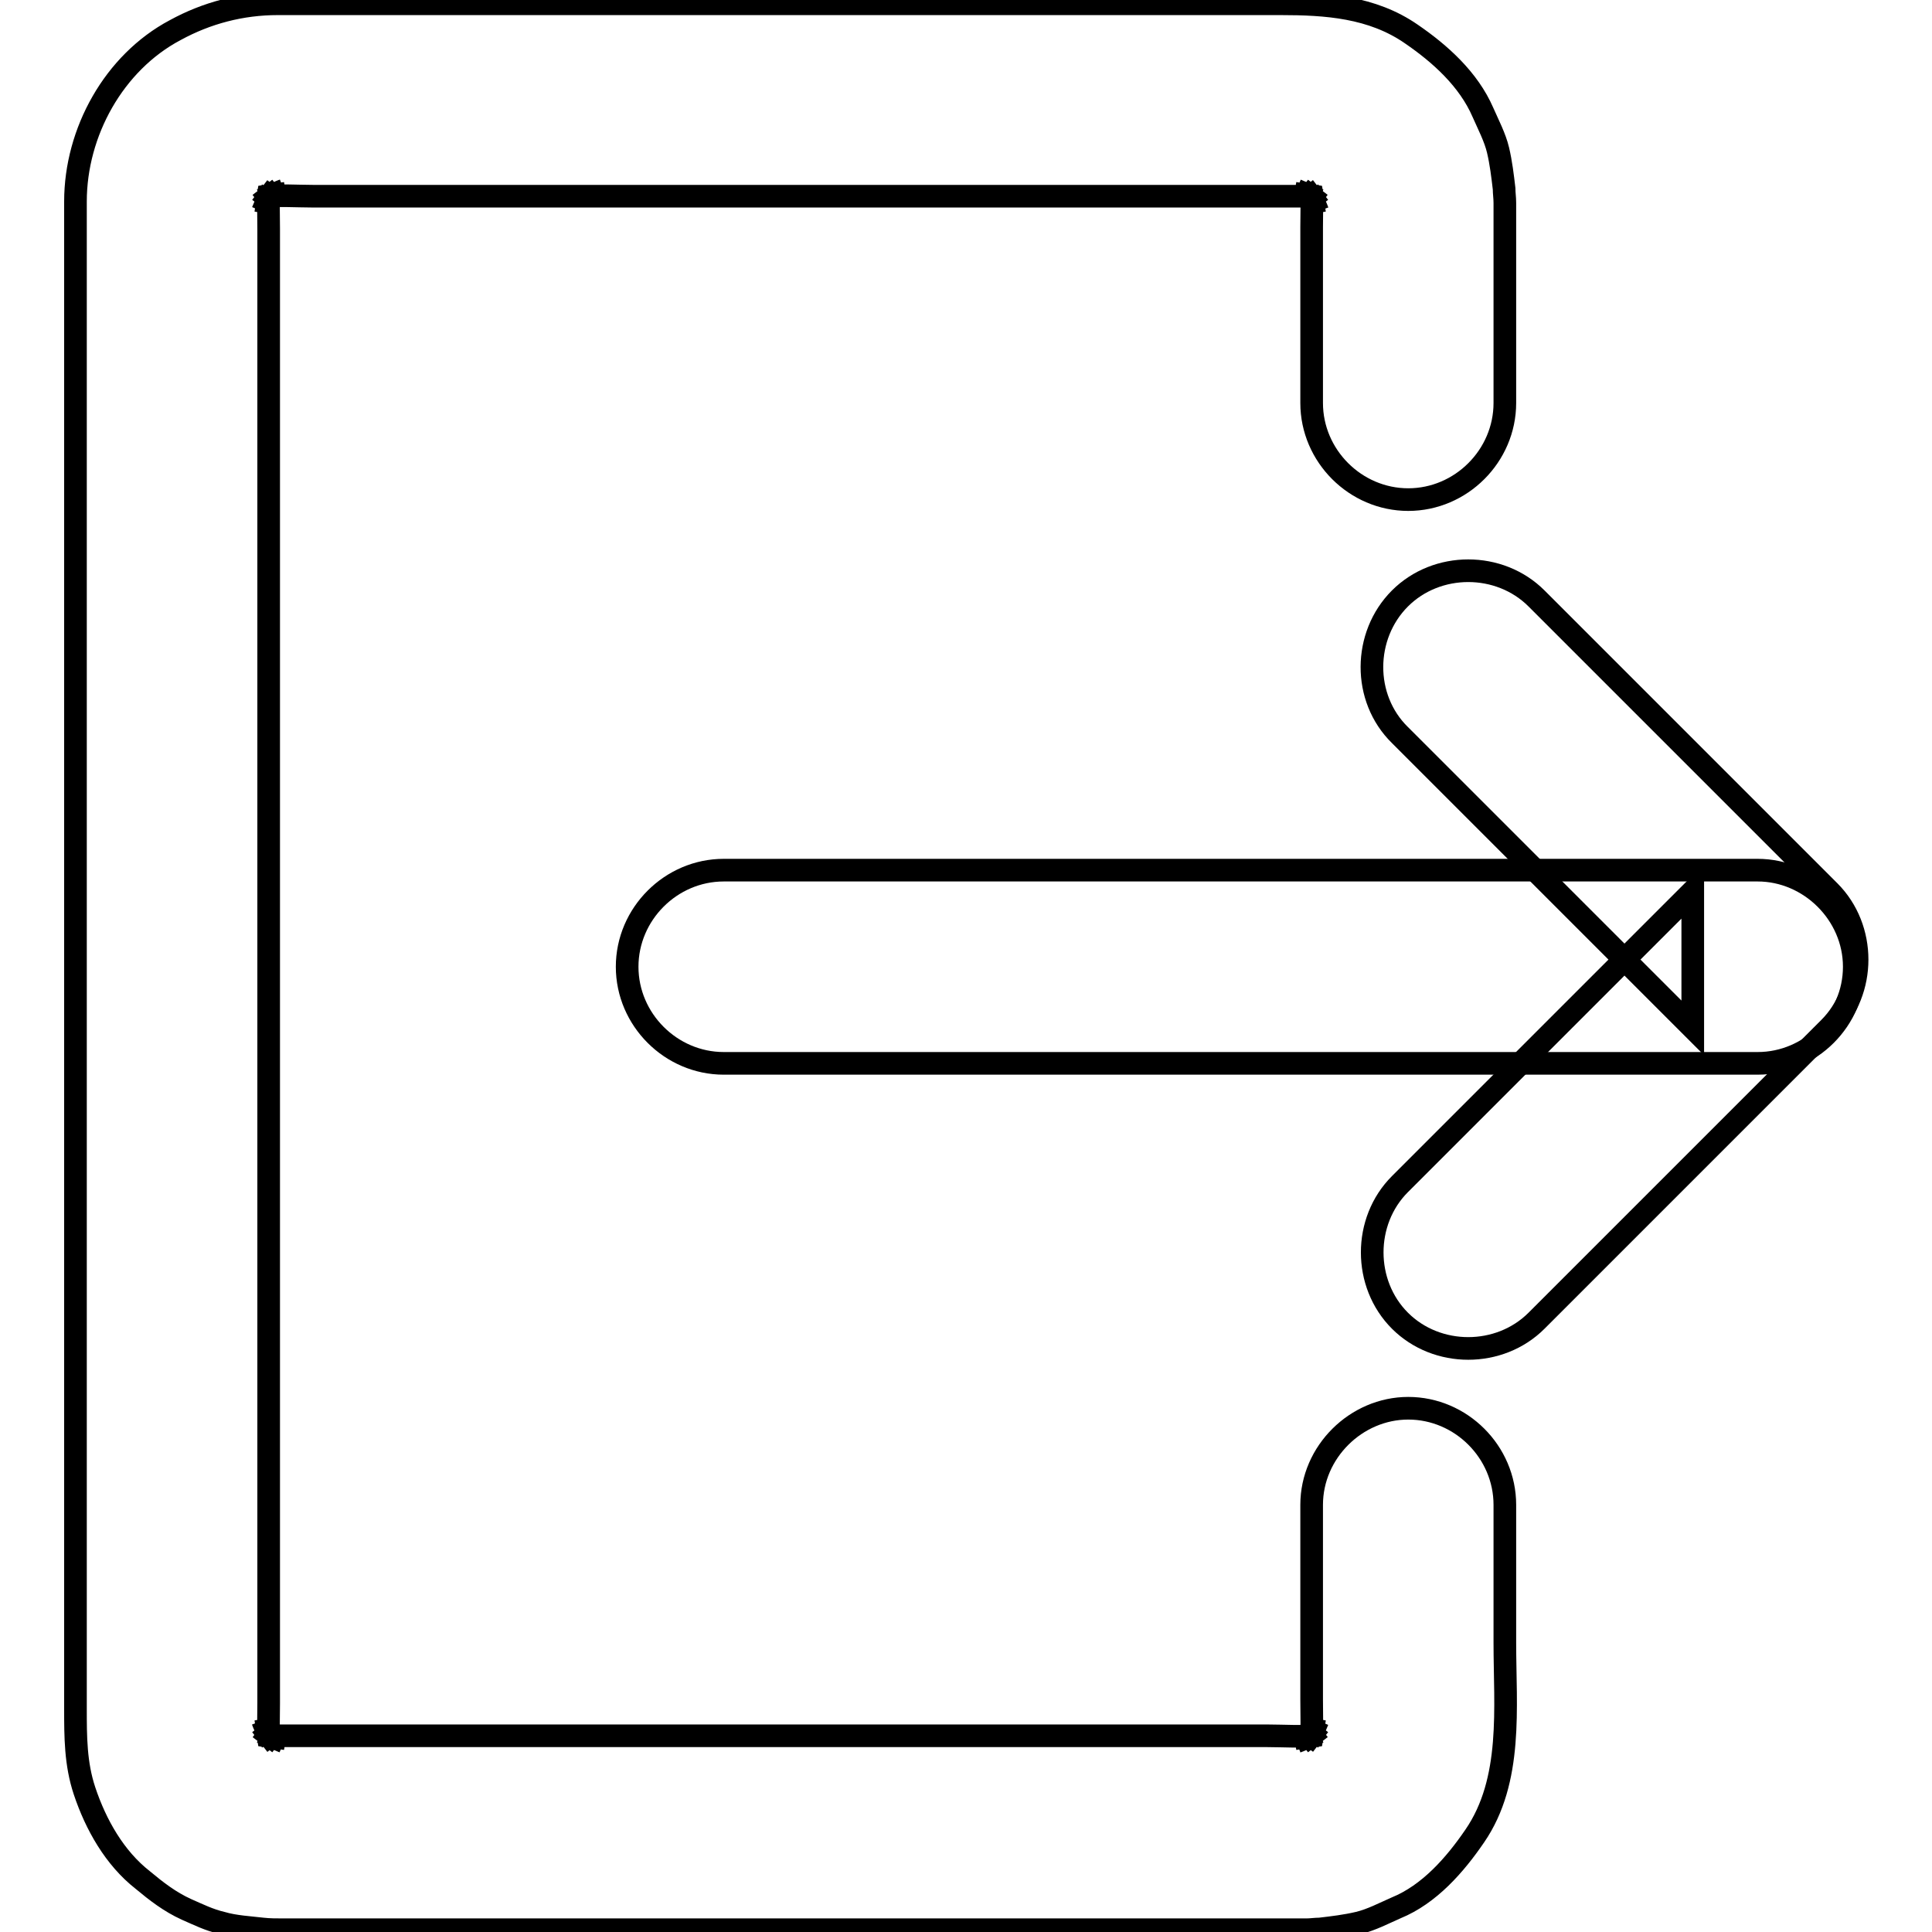 <?xml version="1.0" encoding="utf-8"?>
<!-- Svg Vector Icons : http://www.onlinewebfonts.com/icon -->
<!DOCTYPE svg PUBLIC "-//W3C//DTD SVG 1.1//EN" "http://www.w3.org/Graphics/SVG/1.1/DTD/svg11.dtd">
<svg version="1.1" xmlns="http://www.w3.org/2000/svg" xmlns:xlink="http://www.w3.org/1999/xlink" x="0px" y="0px" viewBox="0 0 256 256" enable-background="new 0 0 256 256" xml:space="preserve">
<g><g><path stroke-width="3" fill-opacity="0" stroke="#000000"  d="M185.5,97.4c8.8,8.8,17.5,17.5,26.3,26.3c4.2,4.2,8.3,8.3,12.5,12.5c0-6,0-12.1,0-18.1c-8.8,8.8-17.5,17.5-26.3,26.3c-4.2,4.2-8.3,8.3-12.5,12.5c-4.9,4.9-4.9,13.2,0,18.1s13.2,4.9,18.1,0c8.8-8.8,17.5-17.5,26.3-26.3c4.2-4.2,8.3-8.3,12.5-12.5c4.9-4.9,4.9-13.2,0-18.1c-8.8-8.8-17.5-17.5-26.3-26.3c-4.2-4.2-8.3-8.3-12.5-12.5c-4.9-4.9-13.2-4.9-18.1,0S180.5,92.5,185.5,97.4L185.5,97.4z"/><path stroke-width="3" fill-opacity="0" stroke="#000000"  d="M232.9,115.3c-7.1,0-14.1,0-21.2,0c-15.6,0-31.2,0-46.7,0c-15.7,0-31.4,0-47,0c-7.4,0-14.7,0-22.1,0c0,0,0,0,0,0c-7,0-12.8,5.8-12.8,12.8c0,7,5.8,12.8,12.8,12.8c7.1,0,14.1,0,21.2,0c15.6,0,31.2,0,46.7,0c15.7,0,31.4,0,47,0c7.4,0,14.7,0,22.1,0c0,0,0,0,0,0c7,0,12.8-5.8,12.8-12.8C245.7,121.1,239.8,115.3,232.9,115.3L232.9,115.3z"/><path stroke-width="3" fill-opacity="0" stroke="#000000"  d="M173.8,199.4c0,5.2,0,10.3,0,15.5c0,3.4,0,6.9,0,10.3c0,2,0.1,4-0.1,5.9c0.2-1.1,0.3-2.3,0.5-3.4c-0.2,1.1-0.5,2.2-0.9,3.3c0.4-1,0.9-2,1.3-3c-0.5,1.1-1.1,2.2-1.8,3.2c0.7-0.9,1.3-1.7,2-2.6c-0.7,0.9-1.5,1.7-2.4,2.4c0.9-0.7,1.7-1.3,2.6-2c-1,0.8-2.1,1.4-3.2,1.8c1-0.4,2-0.9,3-1.3c-1.1,0.4-2.2,0.7-3.3,0.9c1.1-0.2,2.3-0.3,3.4-0.5c-2.3,0.3-4.7,0.1-7.1,0.1c-5,0-10,0-15,0c-15.5,0-31,0-46.5,0c-15.8,0-31.5,0-47.3,0c-7.6,0-15.2,0-22.7,0c-0.6,0-1.2-0.1-1.8-0.1c1.1,0.2,2.3,0.3,3.4,0.5c-1.1-0.2-2.2-0.5-3.3-0.9c1,0.4,2,0.9,3,1.3c-1.1-0.5-2.2-1.1-3.2-1.8c0.9,0.7,1.7,1.3,2.6,2c-0.9-0.7-1.7-1.5-2.4-2.4c0.7,0.9,1.3,1.7,2,2.6c-0.8-1-1.4-2.1-1.8-3.2c0.4,1,0.9,2,1.3,3c-0.4-1.1-0.7-2.2-0.9-3.3c0.2,1.1,0.3,2.3,0.5,3.4c-0.2-1.8-0.1-3.6-0.1-5.4c0-3.6,0-7.2,0-10.9c0-12.5,0-25.1,0-37.6c0-16.4,0-32.8,0-49.2c0-16.4,0-32.8,0-49.2c0-12.5,0-25.1,0-37.6c0-3.6,0-7.2,0-10.9c0-1.8-0.1-3.6,0.1-5.4c-0.2,1.1-0.3,2.3-0.5,3.4c0.2-1.1,0.5-2.2,0.9-3.3c-0.4,1-0.9,2-1.3,3c0.5-1.1,1.1-2.2,1.8-3.2c-0.7,0.9-1.3,1.7-2,2.6c0.7-0.9,1.5-1.7,2.4-2.4c-0.9,0.7-1.7,1.3-2.6,2c1-0.8,2.1-1.4,3.2-1.8c-1,0.4-2,0.9-3,1.3c1.1-0.4,2.2-0.7,3.3-0.9c-1.1,0.2-2.3,0.3-3.4,0.5c2.3-0.3,4.7-0.1,7.1-0.1c5,0,10,0,15,0c15.5,0,31,0,46.5,0c15.8,0,31.5,0,47.3,0c7.6,0,15.2,0,22.7,0c0.6,0,1.2,0.1,1.8,0.1c-1.1-0.2-2.3-0.3-3.4-0.5c1.1,0.2,2.2,0.5,3.3,0.9c-1-0.4-2-0.9-3-1.3c1.1,0.5,2.2,1.1,3.2,1.8c-0.9-0.7-1.7-1.3-2.6-2c0.9,0.7,1.7,1.5,2.4,2.4c-0.7-0.9-1.3-1.7-2-2.6c0.8,1,1.4,2.1,1.8,3.2c-0.4-1-0.9-2-1.3-3c0.4,1.1,0.7,2.2,0.9,3.3c-0.2-1.1-0.3-2.3-0.5-3.4c0.2,1.7,0.1,3.4,0.1,5.2c0,3.1,0,6.2,0,9.3c0,4.7,0,9.3,0,14c0,7,5.8,12.8,12.8,12.8c7,0,12.8-5.8,12.8-12.8c0-6.2,0-12.4,0-18.7c0-2.6,0-5.2,0-7.8c0-0.7-0.1-1.3-0.1-1.9c-0.2-1.7-0.4-3.4-0.8-5.1c-0.4-1.7-1.3-3.4-2-5c-1.9-4.4-5.7-7.8-9.5-10.4c-5.2-3.6-11.3-4-17.3-4c-4.4,0-8.9,0-13.3,0c-15,0-30,0-45,0c-16.1,0-32.2,0-48.3,0c-8.8,0-17.6,0-26.3,0c-4.8,0-9.4,1.2-13.6,3.5C15.1,8.3,10,17.5,10,26.7c0,1.5,0,2.9,0,4.4c0,9.5,0,19,0,28.5c0,15.1,0,30.2,0,45.4c0,16.9,0,33.7,0,50.6c0,14.8,0,29.5,0,44.3c0,8.8,0,17.7,0,26.5c0,3.7,0,7.3,1.2,10.9c1.5,4.5,4,8.9,7.7,11.8c1.8,1.5,3.6,2.9,5.8,3.9c1.6,0.7,3,1.4,4.7,1.8c1.7,0.5,3.7,0.6,5.4,0.8c0.9,0.1,1.8,0.1,2.7,0.1c9.8,0,19.6,0,29.4,0c16.4,0,32.7,0,49.1,0c14.5,0,29,0,43.5,0c3.9,0,7.8,0,11.7,0c0.7,0,1.3,0,1.9,0c0.6,0,1.2-0.1,1.8-0.1c1.7-0.2,3.4-0.4,5.1-0.8c1.7-0.4,3.4-1.3,5-2c4.4-1.8,7.8-5.7,10.4-9.5c5.1-7.4,4-17.1,4-25.6c0-6.1,0-12.2,0-18.3l0,0c0-7-5.8-12.8-12.8-12.8C179.7,186.6,173.8,192.4,173.8,199.4L173.8,199.4z"/></g></g>
</svg>